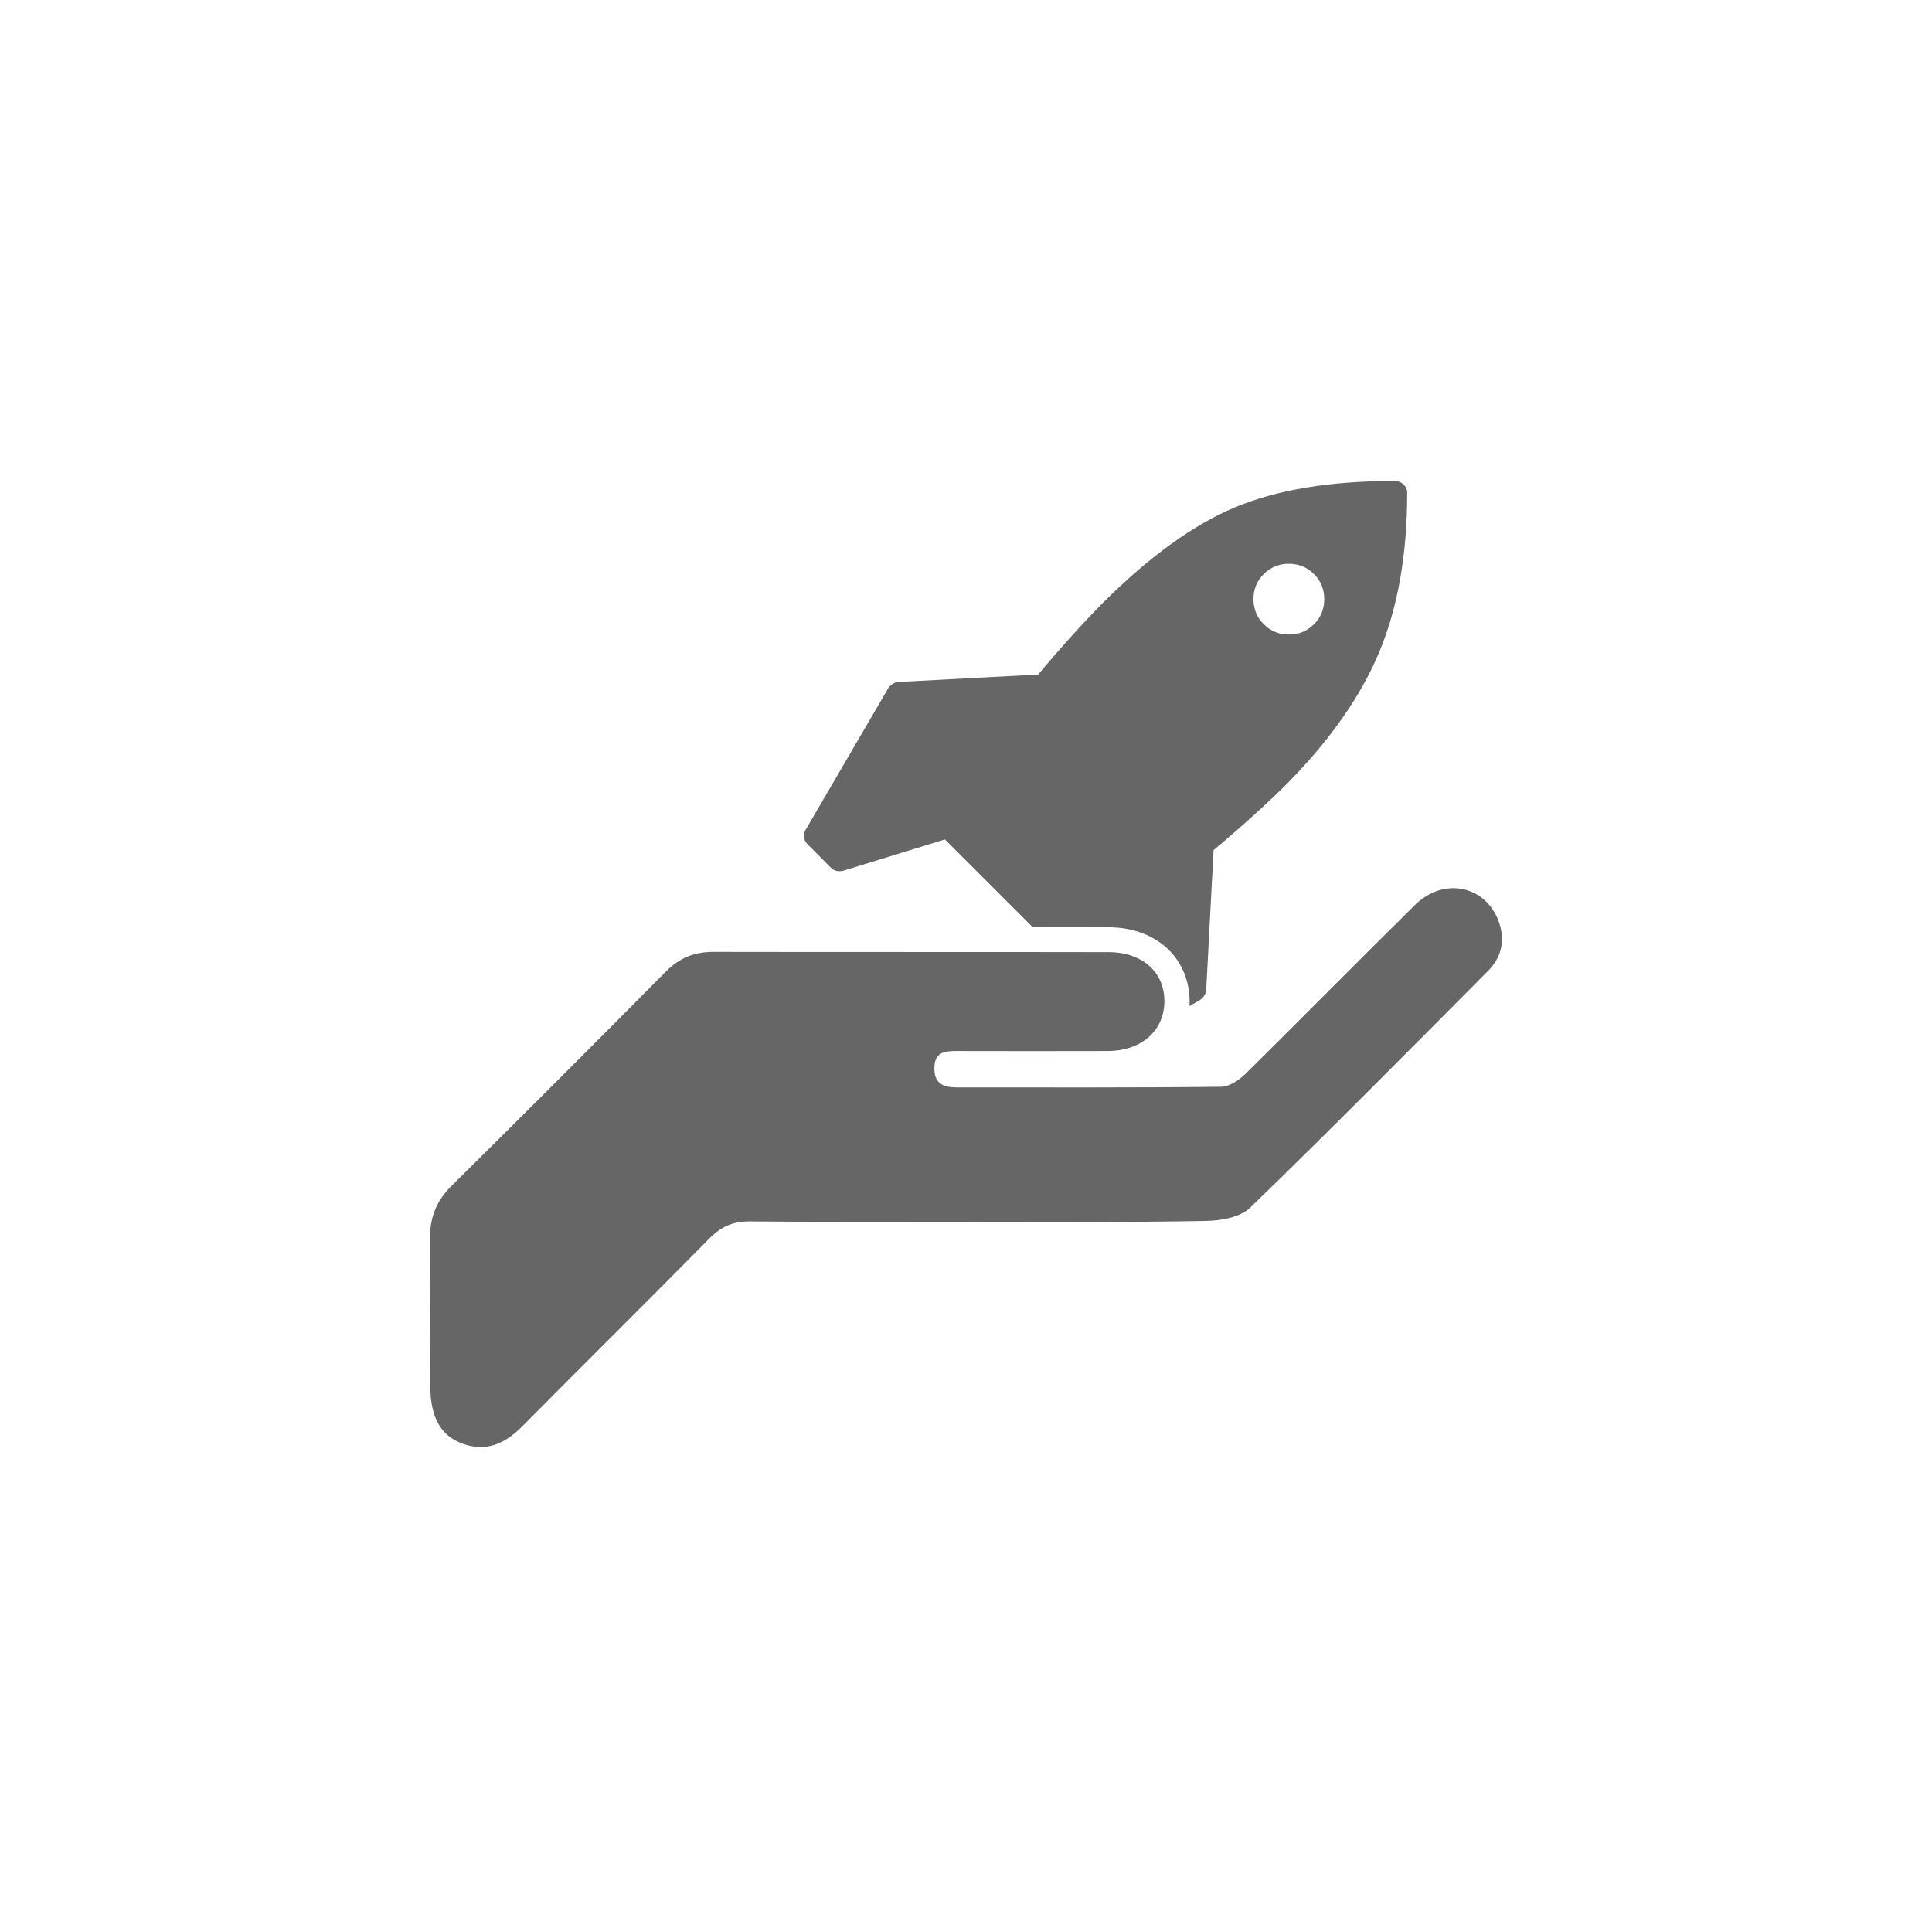 <?xml version="1.0" encoding="utf-8"?>
<!-- Generator: Adobe Illustrator 19.1.0, SVG Export Plug-In . SVG Version: 6.00 Build 0)  -->
<svg version="1.0" id="Layer_2" xmlns="http://www.w3.org/2000/svg" xmlns:xlink="http://www.w3.org/1999/xlink" x="0px" y="0px"
	 viewBox="290 -288.6 1539.6 1536.6" enable-background="new 290 -288.6 1539.6 1536.6" xml:space="preserve">
<g display="none" opacity="0.6">
	<g display="inline">
		<path fill="#E5FF1D" d="M1064.5,1258.1c431.6,1.1,778.7-343.8,778.5-773.6c-0.2-430-347.3-774.4-779.1-773.1
			c-428.7,1.3-771.6,342.2-773.9,769C287.7,910.8,632.5,1257,1064.5,1258.1z M1068.5,1218.9c-403-9.5-731.9-305.6-736.4-727.5
			c-4.3-405.4,300-734.7,732.1-738c416.5-3.1,735.2,320.2,737.9,733.8C1804.7,888.8,1471.3,1215.3,1068.5,1218.9z"/>
	</g>
	<path display="inline" fill="#E5FF1D" d="M1481.1,214.1c0.4-45.1-18.8-57.4-60.9-57.2c-236.8,1.2-473.6,0.3-710.4,1
		c-13.2,0-30.5-2.9-41.7,3c-31,2.1-23.7,34.4-23.8,55.9c-0.7,168.5,0.6,336.9-1,505.4c-0.4,45.1,18.8,57.4,60.9,57.2
		c236.8-1.2,473.6-0.3,710.4-1c13.2,0,30.5,2.9,41.7-3c31-2.1,23.7-34.4,23.8-55.9C1480.8,551,1479.5,382.5,1481.1,214.1z
		 M1084.7,723.5c-104.6,0-209.2-3-313.6,1.1c-58.4,2.3-73.2-19.8-72.1-74.4c3.1-143.9,1.4-287.9,0.6-431.9c0-1.9,0-3.9,0.1-5.9
		c2.7-0.1,5.3-0.2,7.8-0.2c110.7,0.8,221.4,0.4,332.1,0.4c104.6,0,209.2,3,313.6-1.1c58.4-2.3,73.2,19.8,72.1,74.4
		c-3.1,143.9-1.4,287.9-0.6,431.9c0,1.9,0,3.9-0.1,5.9c-2.7,0.1-5.3,0.2-7.8,0.2C1306.2,723.1,1195.4,723.5,1084.7,723.5z"/>
</g>
<g>
	<path fill="#666666" d="M952.2,403c1.8,1.8,4,2.7,6.8,2.7c1.2,0,2.1-0.1,2.7-0.3l81.3-25l69.9,69.9c20.8,0,40.6,0,60.5,0.1
		c19.5,0,36.7,6.6,48.5,18.5c10.5,10.7,16.2,25.3,16.1,41.1c0,1.1-0.1,2.2-0.1,3.2l8.6-5c2.7-2,4.3-4.5,4.7-7.7l5.9-111.6
		c22.4-18.8,41.5-36.1,57.4-51.8c34.9-35.1,59.8-70.5,74.7-106.2c14.8-35.6,22.2-77.9,22.2-126.8c0-2.6-1-4.8-2.9-6.6
		s-4.3-2.8-7.1-2.8c-51.2,0-93.5,7-126.9,20.9c-33.4,13.9-68.5,39.3-105.4,76c-15.7,15.9-33,35-51.8,57.4l-111.6,5.9
		c-3.1,0.4-5.7,2-7.7,4.7l-66,113.1c-2.4,3.9-1.9,7.8,1.5,11.5L952.2,403z M1297.1,168.9c5.5-5.5,12.2-8.2,20-8.2s14.5,2.7,20,8.2
		c5.5,5.5,8.2,12.2,8.2,20c0,7.9-2.7,14.5-8.2,20c-5.5,5.5-12.2,8.2-20,8.2s-14.5-2.7-20-8.2c-5.5-5.5-8.2-12.2-8.2-20
		C1288.8,181.1,1291.6,174.4,1297.1,168.9z"/>
	<path fill="#666666" d="M1069.3,685.1c-60.6,0-121.2,0.3-181.8-0.3c-13.3-0.1-22.8,4.1-32.1,13.5c-49.3,50.1-99.4,99.4-148.8,149.4
		c-13.8,14-28.7,21.1-47.8,14.3c-17.7-6.3-25.8-21.3-25.9-45.6c0-39.2,0.3-78.4-0.2-117.7c-0.2-16.8,4.9-30.2,17.1-42.2
		c57.2-56.6,114.1-113.5,170.7-170.7c10.9-11,22.8-15.8,38-15.8c104.9,0.2,209.8,0,314.8,0.2c27.2,0,44.8,16.1,44.6,39.4
		c-0.3,23.4-18.3,39.3-45.1,39.4c-40.2,0.1-80.5,0.1-120.7,0c-9.6,0-17.3,1-17.5,13.4c-0.2,12.5,7,15.6,17.6,15.6
		c70.3,0,140.6,0.3,210.9-0.5c6.5-0.1,14.1-5.1,19.1-10c45.3-44.7,90-90.1,135.3-134.8c23.9-23.6,58.8-14.9,67.8,16.1
		c4.1,14.1,0.3,26.6-9.6,36.5c-62.8,63.2-125.5,126.6-189.5,188.6c-7.8,7.6-23.1,10.3-35,10.5
		C1190.5,685.6,1129.9,685.1,1069.3,685.1z"/>
</g>
</svg>
